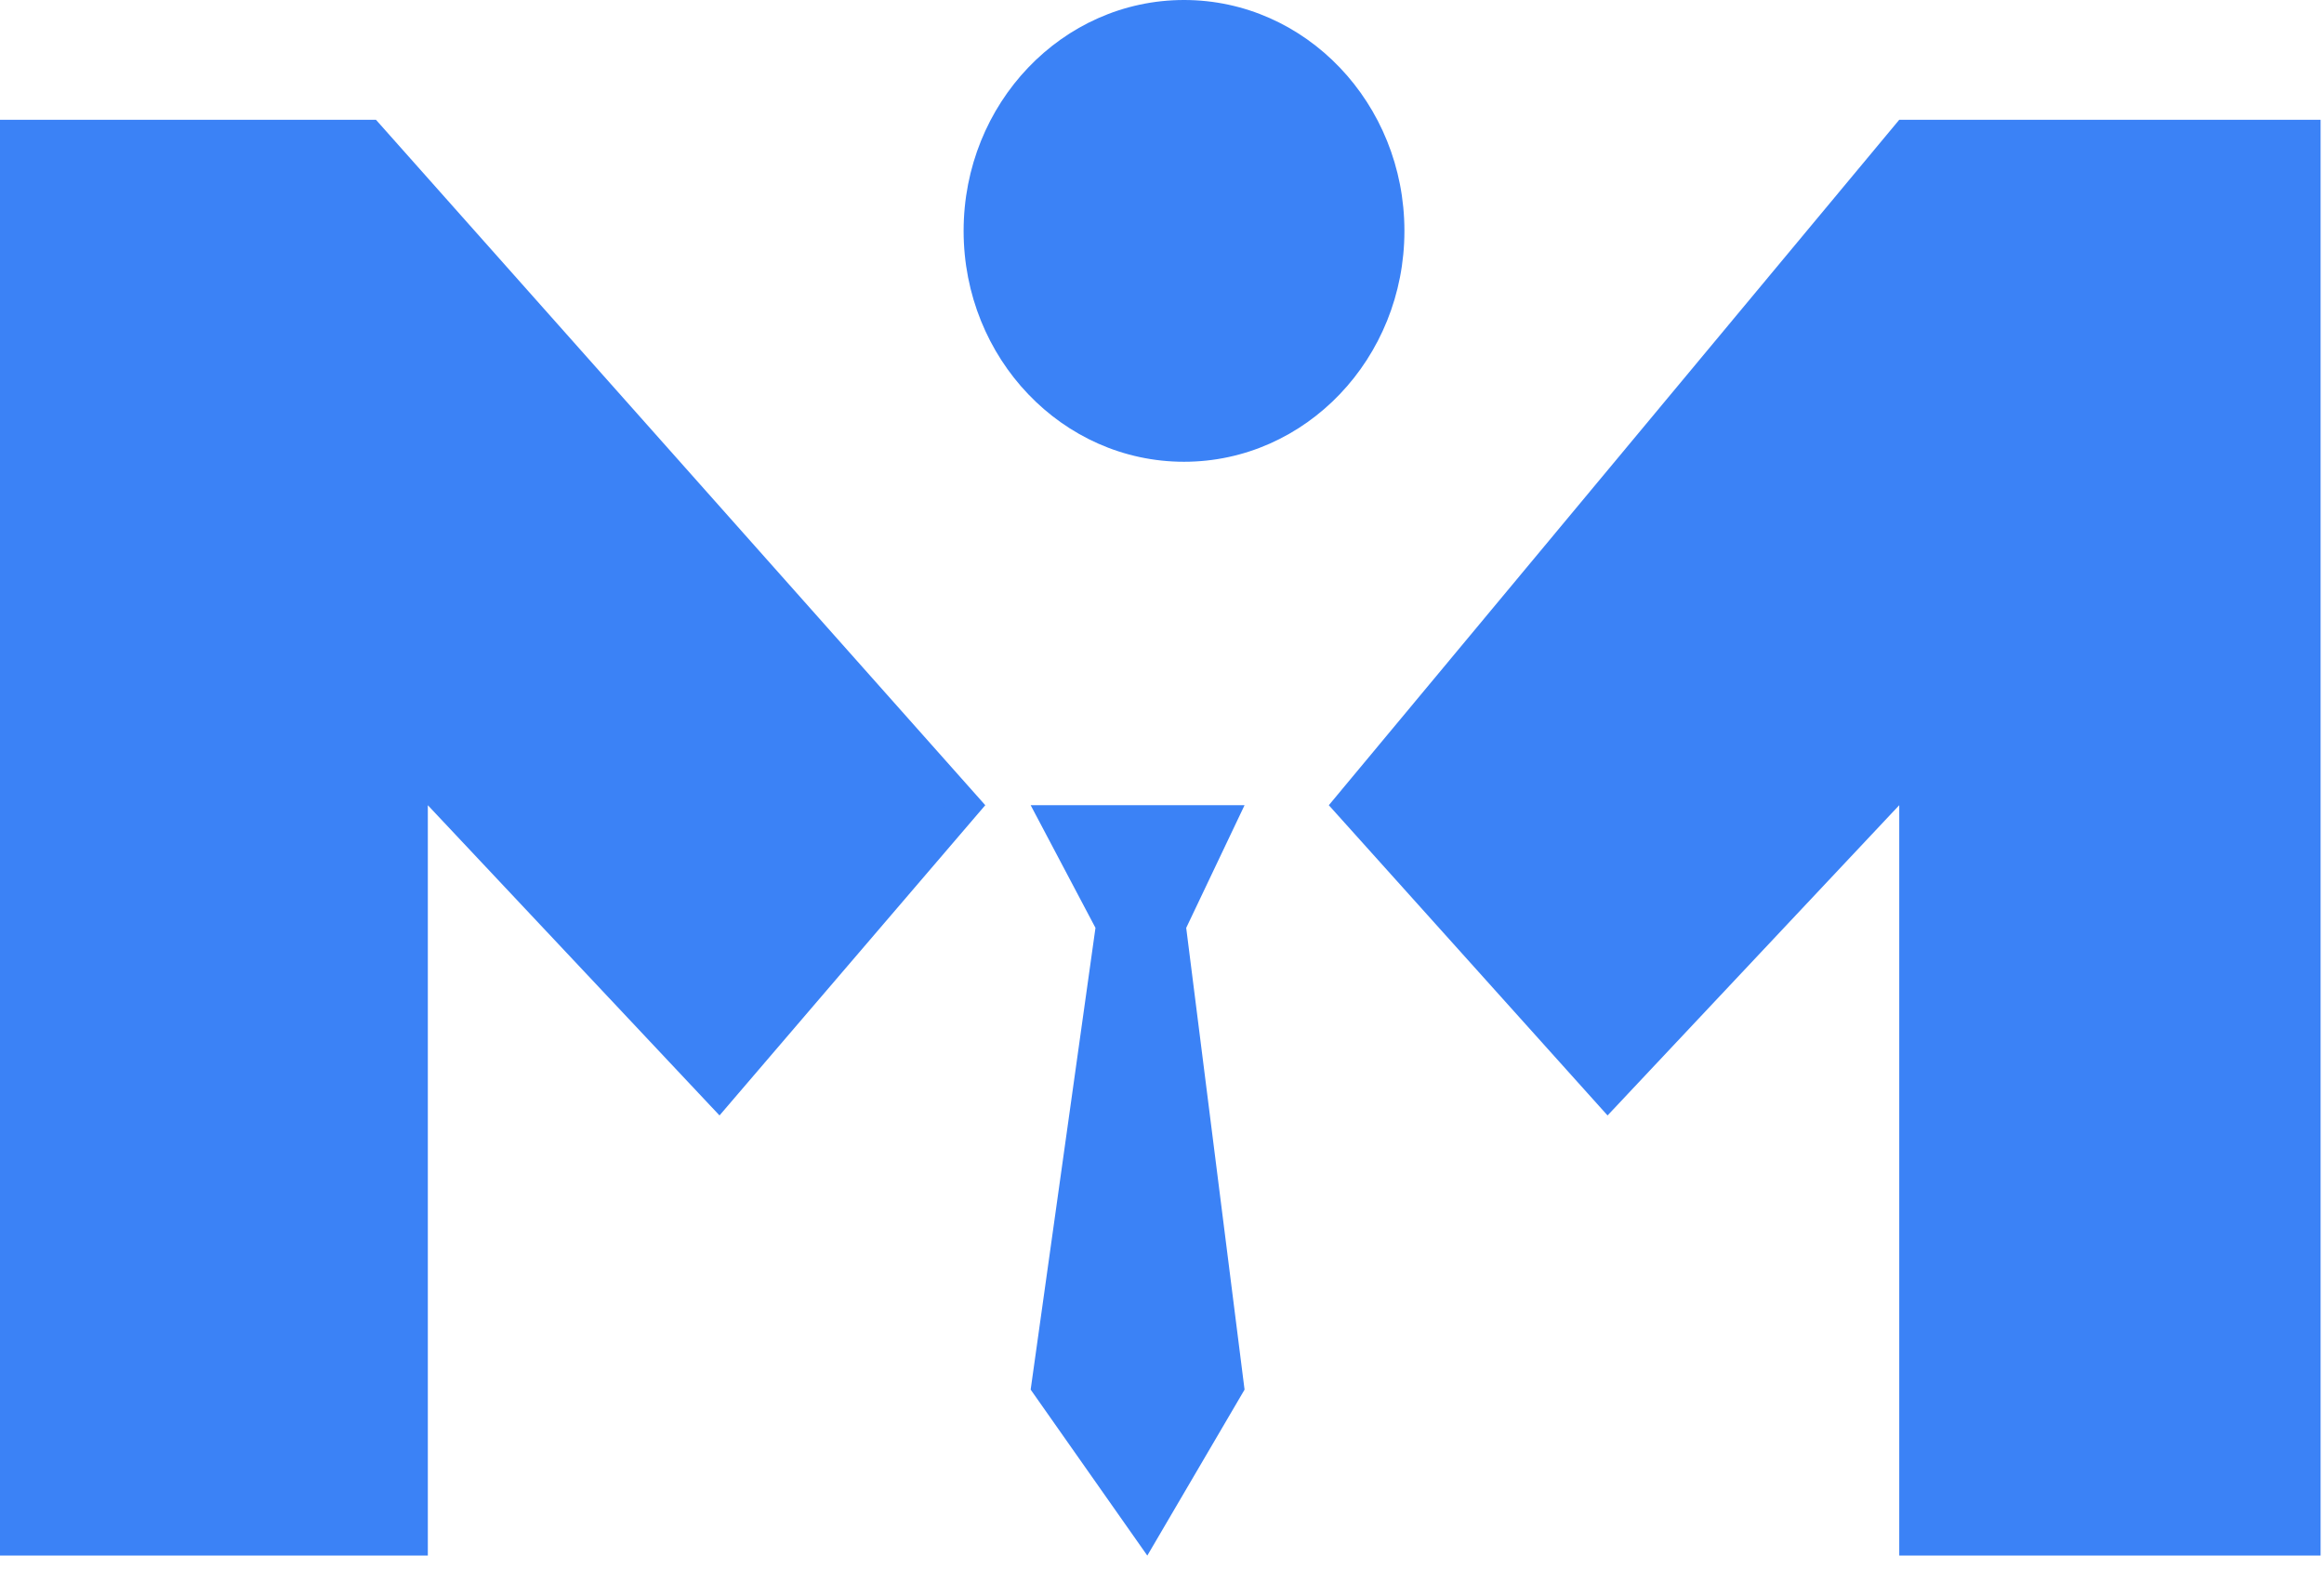 
<svg width="77" height="52" viewBox="0 0 77 52" fill="none" xmlns="http://www.w3.org/2000/svg">
<path d="M31.981 26.687L23.822 36.213L14.539 26.339L13.675 25.419V26.681V51.045H0.5V4.469H12.232L31.981 26.687ZM63.161 4.469H76.387V51.045H63.427V26.681V25.419L62.562 26.339L53.271 36.223L44.688 26.669L63.161 4.469ZM36.791 30.815L36.813 30.655L36.738 30.512L34.978 27.181H40.444L38.851 30.531L38.788 30.663L38.806 30.808L40.718 45.941L37.975 50.622L34.671 45.92L36.791 30.815Z" fill="#3B82F6" stroke="#3B82F6"/>
<path d="M46.532 7.651C46.532 11.876 43.262 15.301 39.23 15.301C35.197 15.301 31.927 11.876 31.927 7.651C31.927 3.425 35.197 0 39.23 0C43.262 0 46.532 3.425 46.532 7.651Z" fill="#3B82F6"/>
</svg>
